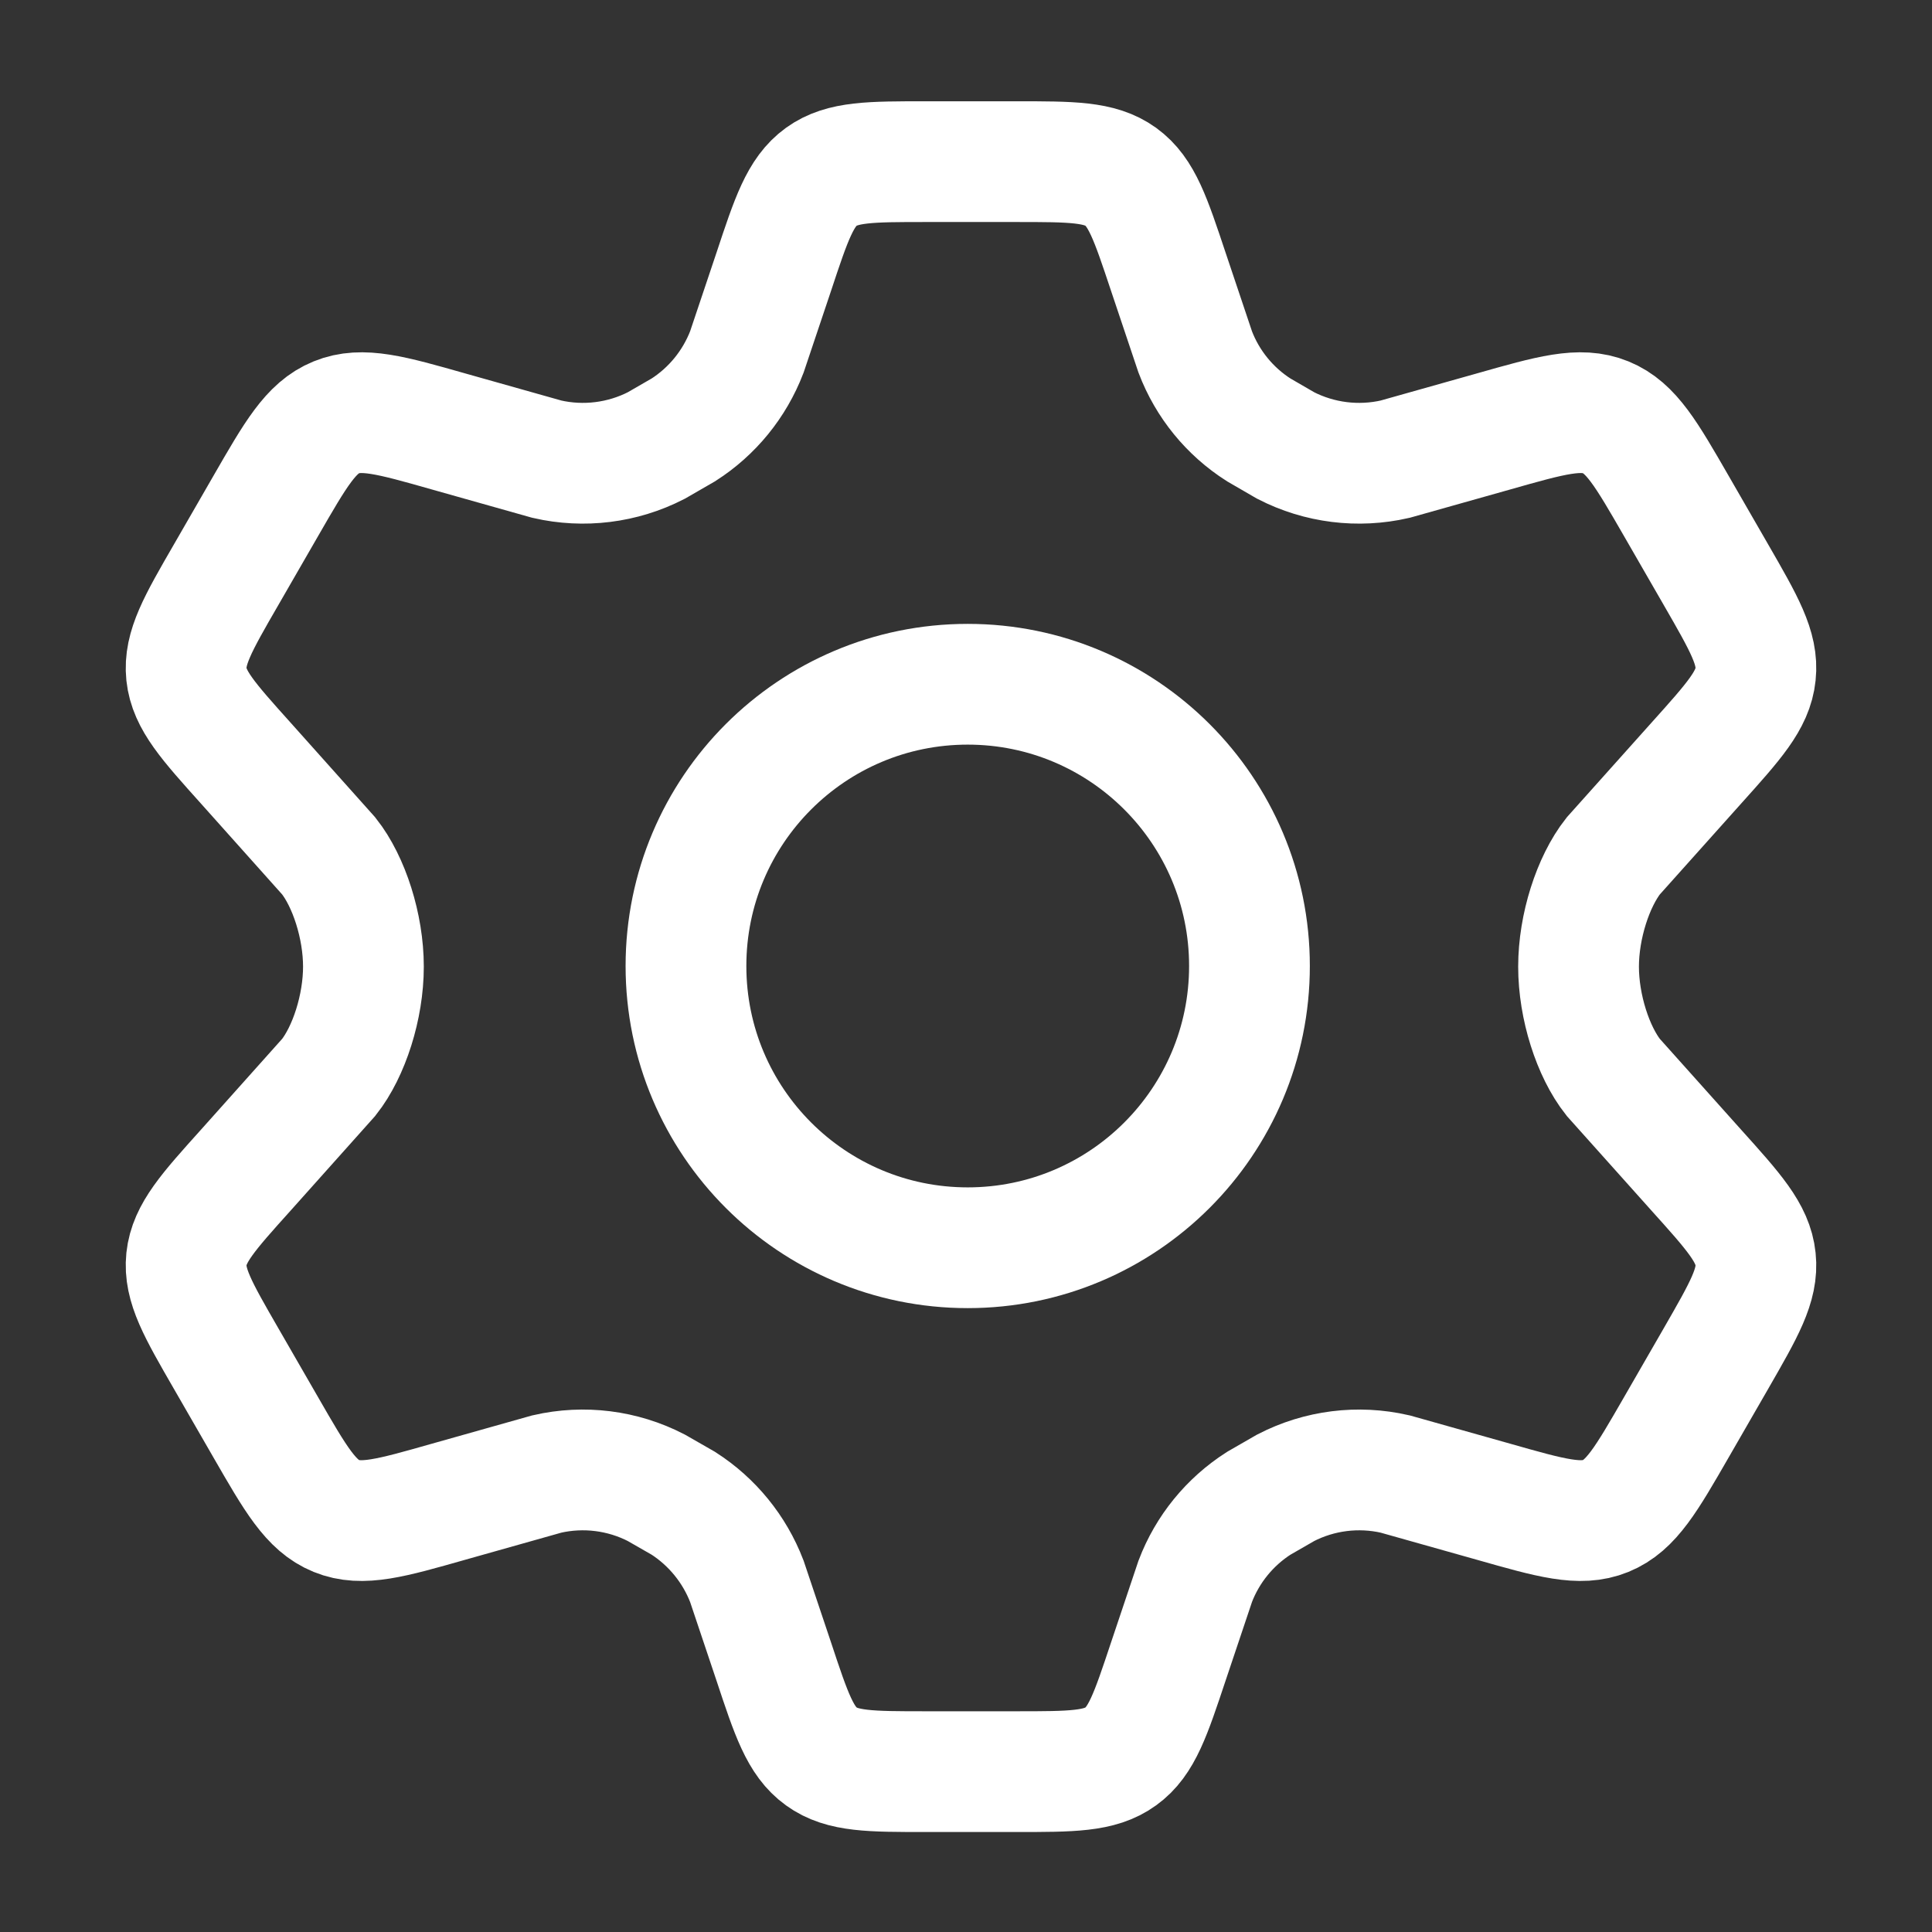 <svg width="18" height="18" viewBox="0 0 18 18" fill="none" xmlns="http://www.w3.org/2000/svg">
<rect x="0" y="0" width="18" height="18" fill="#333333" stroke="none"/>
<path d="M15.988 5.356L15.618 4.714C15.338 4.228 15.198 3.985 14.96 3.888C14.722 3.791 14.452 3.867 13.914 4.02L12.998 4.278C12.654 4.357 12.293 4.312 11.979 4.151L11.727 4.005C11.457 3.833 11.25 3.579 11.136 3.28L10.885 2.532C10.72 2.037 10.638 1.789 10.442 1.647C10.246 1.506 9.986 1.506 9.465 1.506H8.629C8.108 1.506 7.848 1.506 7.652 1.647C7.456 1.789 7.373 2.037 7.209 2.532L6.958 3.28C6.843 3.579 6.636 3.833 6.367 4.005L6.114 4.151C5.8 4.312 5.439 4.357 5.095 4.278L4.18 4.02C3.642 3.867 3.372 3.791 3.134 3.888C2.896 3.985 2.756 4.228 2.476 4.714L2.106 5.356C1.843 5.811 1.712 6.039 1.737 6.282C1.763 6.524 1.939 6.719 2.29 7.11L3.063 7.975C3.252 8.214 3.386 8.631 3.386 9.006C3.386 9.381 3.252 9.798 3.063 10.037L2.29 10.902C1.939 11.292 1.763 11.488 1.737 11.73C1.712 11.973 1.843 12.2 2.106 12.656L2.476 13.298C2.756 13.784 2.896 14.027 3.134 14.124C3.372 14.221 3.642 14.144 4.18 13.991L5.095 13.733C5.439 13.654 5.8 13.699 6.114 13.861L6.367 14.006C6.636 14.179 6.843 14.433 6.958 14.732L7.209 15.48C7.373 15.975 7.456 16.223 7.652 16.364C7.848 16.506 8.108 16.506 8.629 16.506H9.465C9.986 16.506 10.246 16.506 10.442 16.364C10.638 16.223 10.72 15.975 10.885 15.48L11.136 14.732C11.25 14.433 11.457 14.179 11.727 14.006L11.979 13.861C12.293 13.699 12.654 13.654 12.998 13.733L13.914 13.991C14.452 14.144 14.722 14.221 14.96 14.124C15.198 14.027 15.338 13.784 15.618 13.298L15.988 12.656C16.25 12.2 16.382 11.973 16.356 11.73C16.331 11.488 16.155 11.292 15.804 10.902L15.03 10.037C14.841 9.798 14.707 9.381 14.707 9.006C14.707 8.631 14.842 8.214 15.03 7.975L15.804 7.11C16.155 6.719 16.331 6.524 16.356 6.282C16.382 6.039 16.25 5.811 15.988 5.356Z" stroke="white" stroke-width="1.125" stroke-linecap="round"/>
<path d="M11.641 9C11.641 10.45 10.465 11.625 9.016 11.625C7.566 11.625 6.391 10.45 6.391 9C6.391 7.55 7.566 6.375 9.016 6.375C10.465 6.375 11.641 7.55 11.641 9Z" stroke="white" stroke-width="1.125"/>
</svg>
